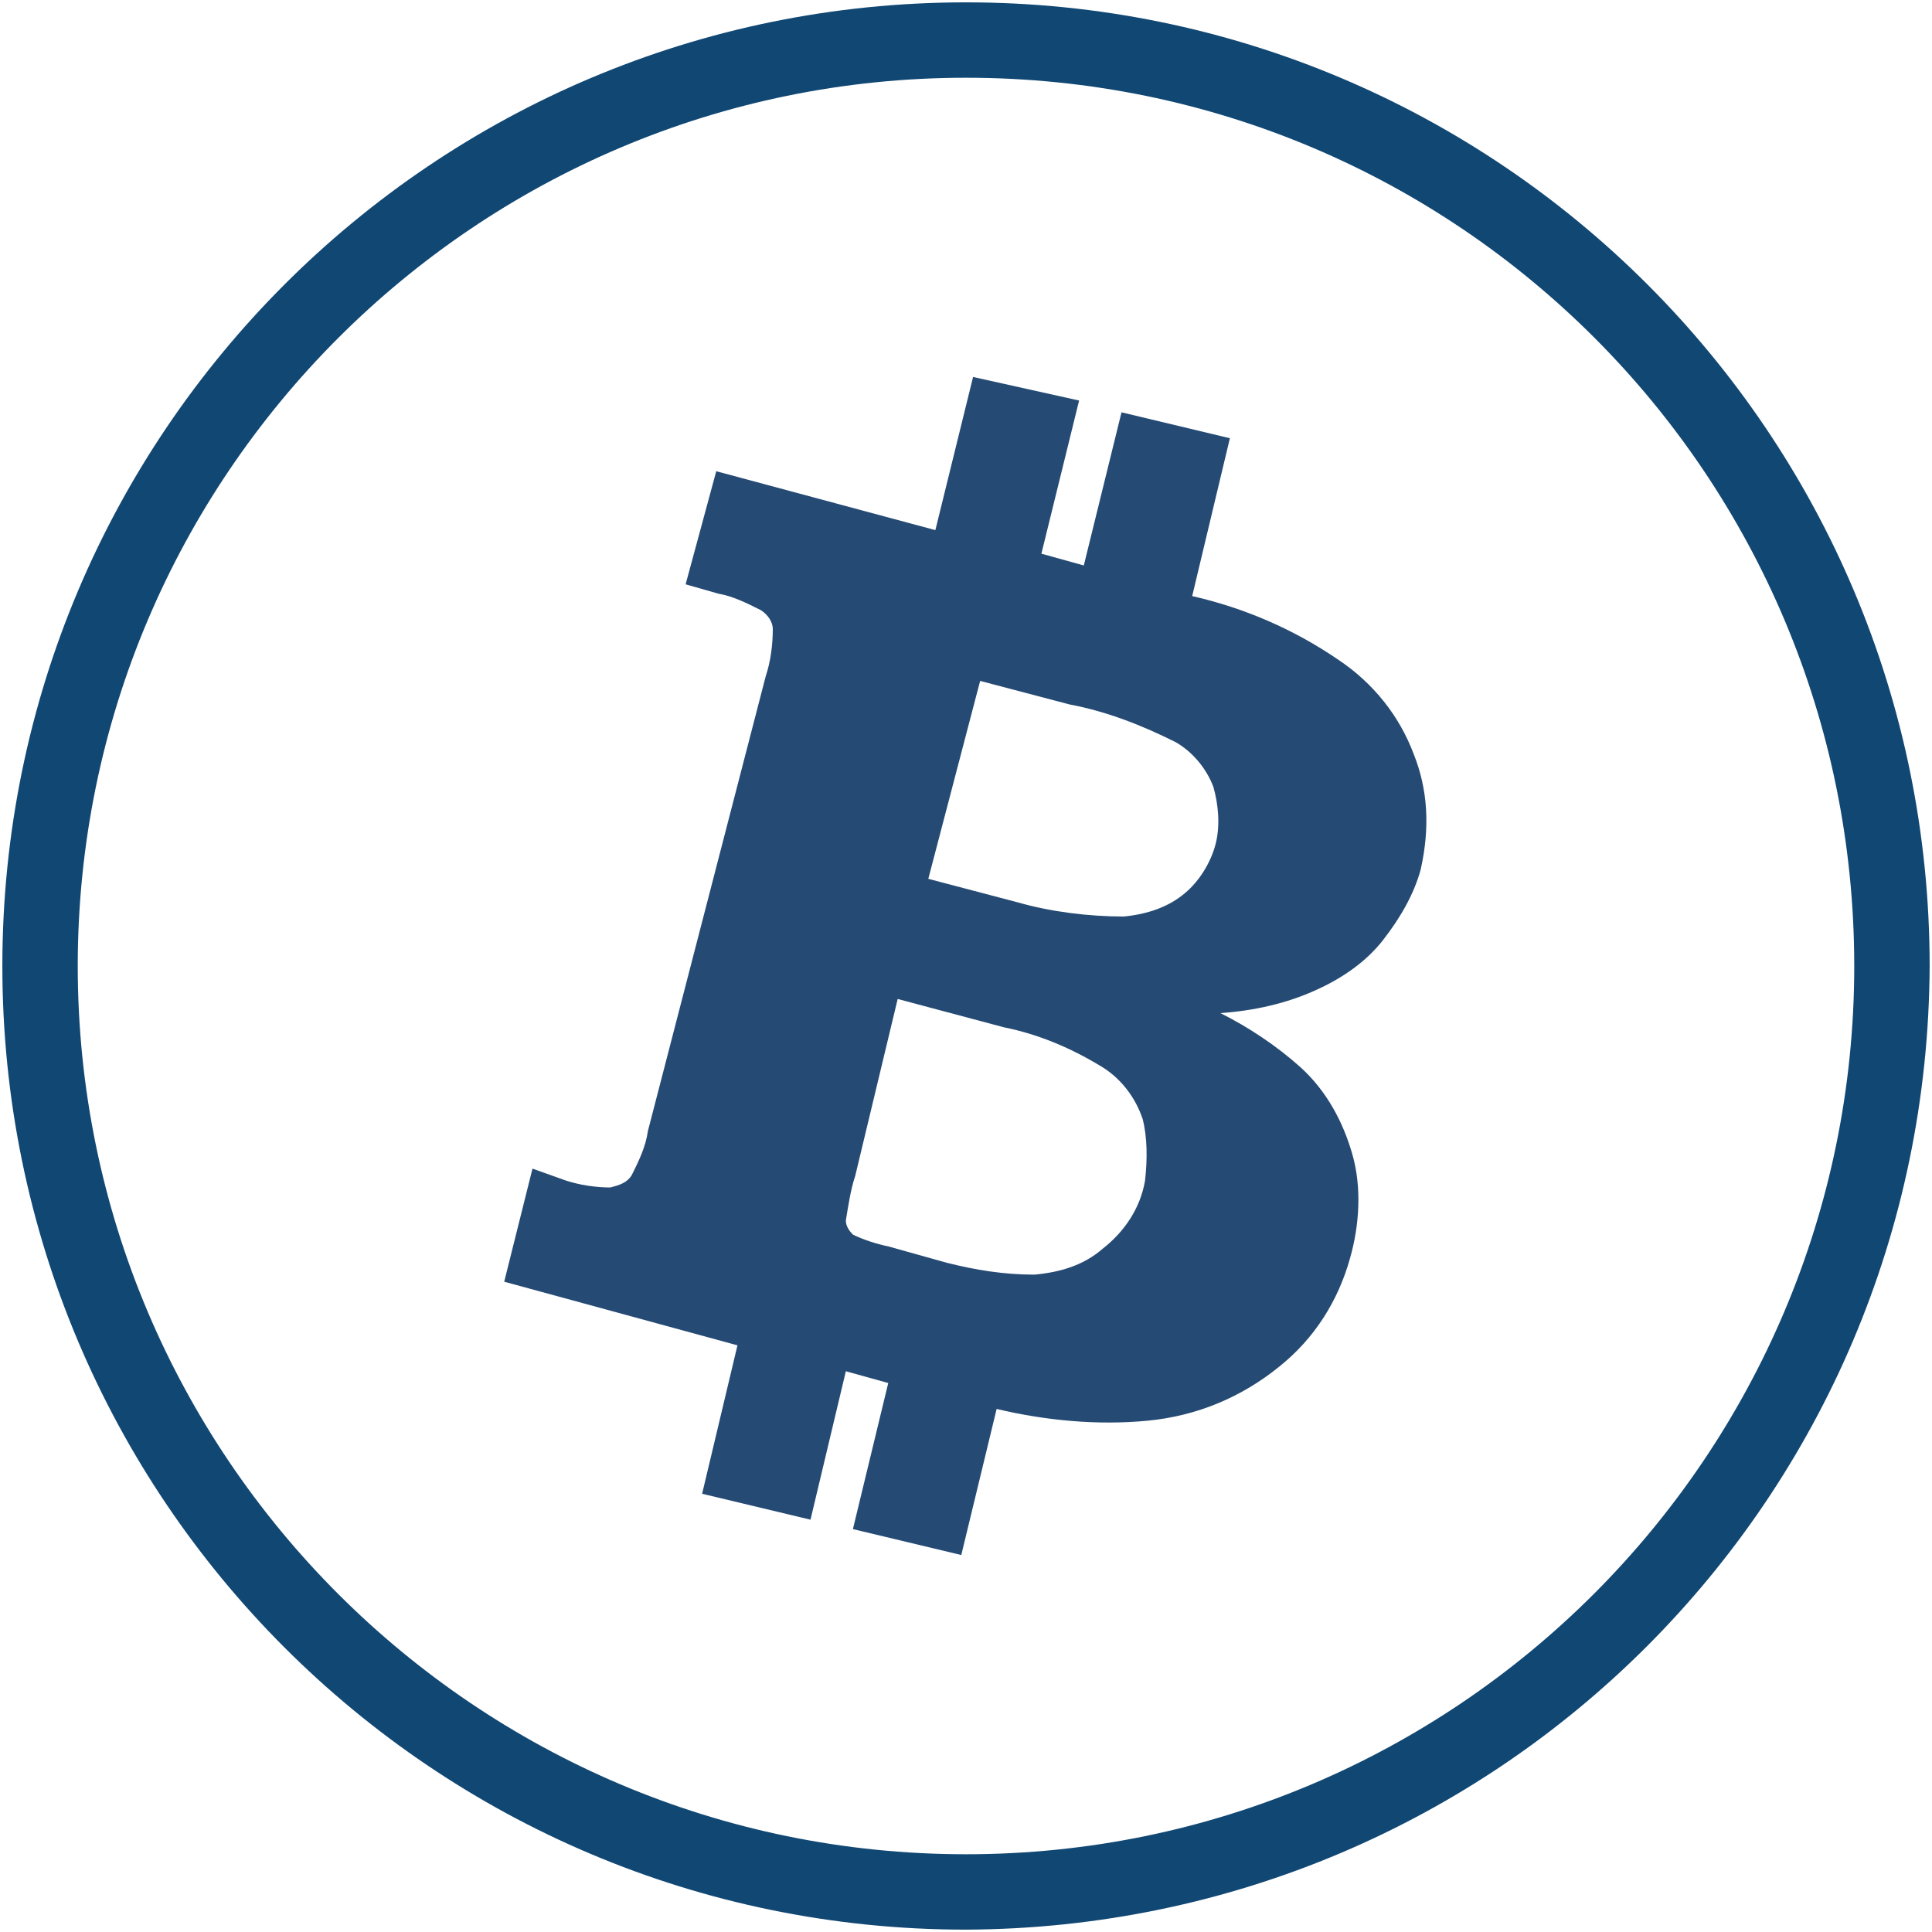 <?xml version="1.0" encoding="utf-8"?>
<!-- Generator: Adobe Illustrator 25.2.2, SVG Export Plug-In . SVG Version: 6.00 Build 0)  -->
<svg version="1.1" id="Livello_6" xmlns="http://www.w3.org/2000/svg" xmlns:xlink="http://www.w3.org/1999/xlink" x="0px" y="0px"
	 width="82px" height="82px" viewBox="0 0 82 82" style="enable-background:new 0 0 82 82;" xml:space="preserve">
<style type="text/css">
	.st0{fill:#254A74;}
	.st1{fill:#114773;}
</style>
<path class="st0" d="M60,32c-0.6-1.6-1.7-3-3.2-4c-1.9-1.3-4-2.2-6.2-2.7l1.6-6.7l-4.6-1.1L46,24l-1.8-0.5l1.6-6.5L41.3,16l-1.6,6.5
	L30.4,20l-1.3,4.8l1.4,0.4c0.6,0.1,1.2,0.4,1.8,0.7c0.3,0.2,0.5,0.5,0.5,0.8c0,0.7-0.1,1.4-0.3,2l-5,19.3c-0.1,0.7-0.4,1.3-0.7,1.9
	c-0.2,0.3-0.5,0.4-0.9,0.5c-0.6,0-1.3-0.1-1.9-0.3l-1.4-0.5l-1.2,4.8l9.9,2.7l-1.5,6.3l4.6,1.1l1.5-6.3l1.8,0.5l-1.5,6.2l4.6,1.1
	l1.5-6.2c2.1,0.5,4.3,0.7,6.4,0.5c2.1-0.2,4-1,5.6-2.3c1.5-1.2,2.5-2.8,3-4.6c0.4-1.4,0.5-3,0.1-4.4c-0.4-1.4-1.1-2.7-2.2-3.7
	c-1-0.9-2.2-1.7-3.4-2.3c1.4-0.1,2.8-0.4,4.1-1c1.1-0.5,2.1-1.2,2.8-2.1c0.7-0.9,1.3-1.9,1.6-3C60.7,35.1,60.6,33.5,60,32z
	 M48.6,50.1c-0.2,1.2-0.9,2.2-1.8,2.9c-0.8,0.7-1.8,1-2.9,1.1c-1.3,0-2.5-0.2-3.7-0.5l-2.5-0.7c-0.5-0.1-1.1-0.3-1.5-0.5
	c-0.2-0.2-0.3-0.4-0.3-0.6c0.1-0.6,0.2-1.3,0.4-1.9l1.8-7.5l4.5,1.2c1.5,0.3,2.9,0.9,4.2,1.7c0.8,0.5,1.4,1.3,1.7,2.2
	C48.7,48.3,48.7,49.2,48.6,50.1z M51.6,35.8c-0.2,0.8-0.7,1.6-1.3,2.1c-0.7,0.6-1.6,0.9-2.6,1c-1.5,0-3.1-0.2-4.5-0.6l-3.8-1
	l2.2-8.4l3.8,1c1.6,0.3,3.1,0.9,4.5,1.6c0.7,0.4,1.3,1.1,1.6,1.9C51.7,34.1,51.8,35,51.6,35.8z"/>
<g id="Livello_1-2">
	<path class="st1" d="M41,81.9C18.4,81.9,0.1,63.6,0.1,41S18.4,0.1,41,0.1S81.9,18.4,81.9,41l0,0l0,0C81.8,63.6,63.6,81.8,41,81.9z
		 M41,3.3C20.2,3.3,3.3,20.2,3.3,41S20.2,78.7,41,78.7S78.7,61.8,78.7,41c0,0,0,0,0,0l0,0C78.7,20.2,61.9,3.3,41,3.3
		C41.1,3.3,41.1,3.3,41,3.3L41,3.3z"/>
</g>
</svg>
